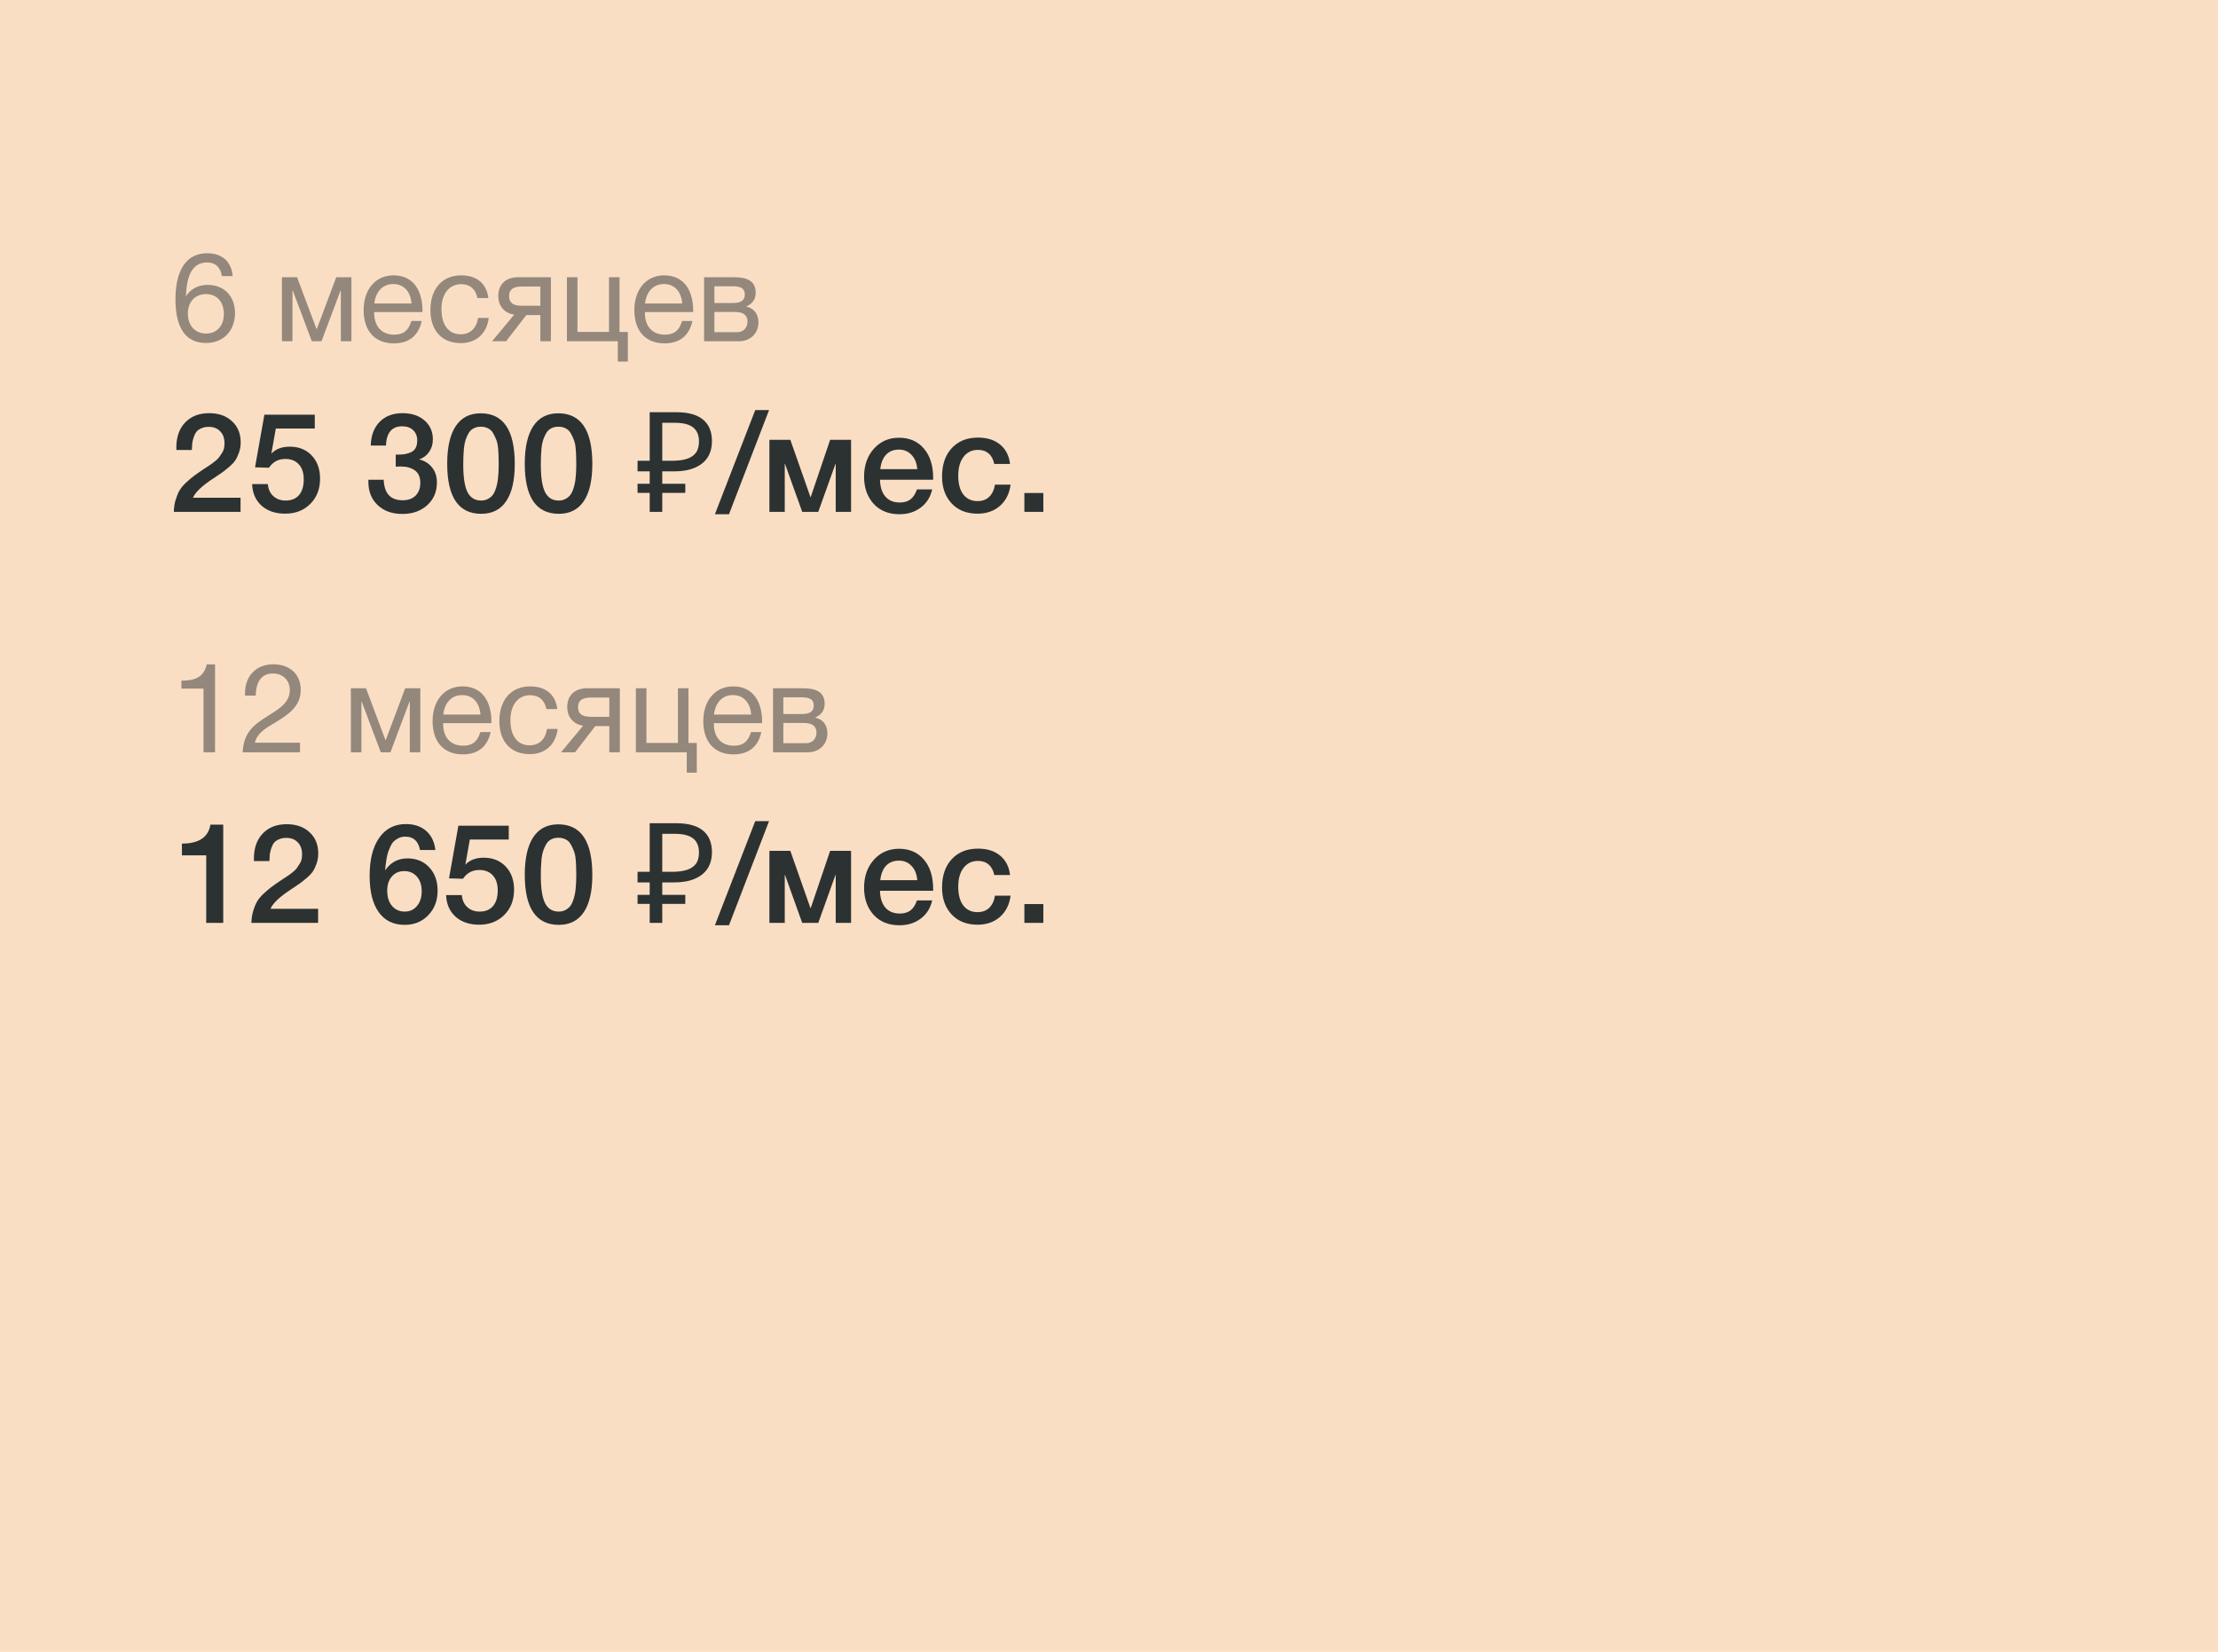<?xml version="1.0" encoding="UTF-8"?> <svg xmlns="http://www.w3.org/2000/svg" width="286" height="213" viewBox="0 0 286 213" fill="none"><rect width="286" height="229" fill="#FADEC4"></rect><path opacity="0.5" d="M30 35.6H28.608C28.464 34.544 27.84 33.84 26.688 33.84C24.256 33.84 24.048 36.688 23.968 38.224C24.592 37.216 25.6 36.736 26.784 36.736C28.896 36.736 30.304 38.192 30.304 40.368C30.304 42.56 28.88 44.224 26.576 44.224C23.296 44.224 22.624 41.232 22.624 38.592C22.624 35.872 23.392 32.656 26.736 32.656C28.64 32.656 29.856 33.744 30 35.6ZM26.544 37.92C25.168 37.92 24.224 38.928 24.224 40.432C24.224 42 25.184 43.008 26.576 43.008C27.936 43.008 28.864 42.032 28.864 40.496C28.864 38.912 27.968 37.92 26.544 37.92ZM45.312 44H43.952V37.488H43.904L41.456 44H40.208L37.76 37.488H37.712V44H36.352V35.744H38.304L40.816 42.432H40.848L43.36 35.744H45.312V44ZM54.377 41.392C53.961 43.296 52.729 44.272 50.777 44.272C48.345 44.272 46.889 42.672 46.889 39.984C46.889 37.312 48.441 35.504 50.729 35.504C53.449 35.504 54.473 37.664 54.473 40.048V40.24H48.265L48.249 40.336C48.249 42.096 49.225 43.152 50.825 43.152C52.009 43.152 52.665 42.64 53.049 41.392H54.377ZM53.065 39.136C52.937 37.568 52.057 36.624 50.697 36.624C49.369 36.624 48.441 37.584 48.265 39.136H53.065ZM63.019 40.992C62.779 42.96 61.467 44.24 59.419 44.24C56.859 44.24 55.499 42.496 55.499 39.984C55.499 37.232 57.035 35.504 59.467 35.504C61.483 35.504 62.747 36.56 62.971 38.432H61.563C61.323 37.264 60.603 36.64 59.483 36.64C57.915 36.64 56.923 37.888 56.923 39.872C56.923 41.888 57.851 43.104 59.387 43.104C60.619 43.104 61.435 42.352 61.643 40.992H63.019ZM71.036 44H69.676V40.624H67.868L65.26 44H63.452L66.3 40.576C65.132 40.4 64.252 39.536 64.252 38.176C64.252 36.624 65.244 35.744 66.844 35.744H71.036V44ZM69.676 36.944H67.276C66.156 36.944 65.644 37.344 65.644 38.176C65.644 39.024 66.14 39.424 67.276 39.424H69.676V36.944ZM79.662 46.624V44H73.102V35.744H74.462V42.8H78.526V35.744H79.886V42.8H80.958V46.624H79.662ZM89.283 41.392C88.867 43.296 87.635 44.272 85.683 44.272C83.251 44.272 81.795 42.672 81.795 39.984C81.795 37.312 83.347 35.504 85.635 35.504C88.355 35.504 89.379 37.664 89.379 40.048V40.24H83.171L83.155 40.336C83.155 42.096 84.131 43.152 85.731 43.152C86.915 43.152 87.571 42.64 87.955 41.392H89.283ZM87.971 39.136C87.843 37.568 86.963 36.624 85.603 36.624C84.275 36.624 83.347 37.584 83.171 39.136H87.971ZM90.789 44V35.744H94.613C96.053 35.744 97.445 36.064 97.445 37.744C97.445 38.624 96.997 39.168 96.229 39.52V39.536C97.189 39.728 97.797 40.464 97.797 41.568C97.797 42.976 96.757 44 95.285 44H90.789ZM94.469 39.072C95.637 39.072 96.037 38.672 96.037 37.968C96.037 37.28 95.669 36.912 94.469 36.912H92.117V39.072H94.469ZM92.117 40.224V42.832H95.029C95.893 42.832 96.389 42.24 96.389 41.456C96.389 40.704 95.909 40.224 94.789 40.224H92.117Z" fill="#2C3232"></path><path d="M31.018 64.182V66H22.414C22.426 65.436 22.504 64.92 22.648 64.452C22.792 63.984 22.954 63.588 23.134 63.264C23.326 62.928 23.602 62.592 23.962 62.256C24.334 61.908 24.664 61.626 24.952 61.41C25.252 61.182 25.66 60.894 26.176 60.546C26.212 60.522 26.386 60.408 26.698 60.204C27.022 59.988 27.22 59.856 27.292 59.808C27.364 59.748 27.526 59.622 27.778 59.43C28.03 59.226 28.192 59.064 28.264 58.944C28.348 58.824 28.456 58.662 28.588 58.458C28.732 58.254 28.828 58.05 28.876 57.846C28.924 57.63 28.948 57.402 28.948 57.162C28.948 56.502 28.762 55.986 28.39 55.614C28.03 55.23 27.538 55.038 26.914 55.038C26.554 55.038 26.242 55.098 25.978 55.218C25.714 55.326 25.504 55.47 25.348 55.65C25.204 55.83 25.084 56.064 24.988 56.352C24.892 56.628 24.826 56.892 24.79 57.144C24.766 57.396 24.748 57.69 24.736 58.026H22.738V57.702C22.738 56.346 23.116 55.272 23.872 54.48C24.64 53.676 25.672 53.274 26.968 53.274C28.192 53.274 29.176 53.622 29.92 54.318C30.664 55.002 31.036 55.914 31.036 57.054C31.036 57.51 30.964 57.942 30.82 58.35C30.676 58.758 30.52 59.088 30.352 59.34C30.196 59.592 29.92 59.886 29.524 60.222C29.128 60.558 28.834 60.792 28.642 60.924C28.45 61.056 28.096 61.296 27.58 61.644C26.08 62.616 25.18 63.462 24.88 64.182H31.018ZM40.588 53.472V55.254H35.566L34.99 58.494C35.554 57.894 36.346 57.594 37.366 57.594C38.53 57.594 39.472 57.972 40.192 58.728C40.912 59.484 41.272 60.48 41.272 61.716C41.272 63.048 40.852 64.134 40.012 64.974C39.172 65.814 38.092 66.234 36.772 66.234C35.524 66.234 34.51 65.892 33.73 65.208C32.962 64.512 32.554 63.582 32.506 62.418H34.54C34.588 63.066 34.822 63.582 35.242 63.966C35.662 64.35 36.19 64.542 36.826 64.542C37.57 64.542 38.146 64.308 38.554 63.84C38.962 63.36 39.166 62.688 39.166 61.824C39.166 60.984 38.956 60.336 38.536 59.88C38.116 59.412 37.534 59.178 36.79 59.178C35.89 59.178 35.188 59.556 34.684 60.312L32.884 60.258L34.09 53.472H40.588ZM47.806 57.45C47.842 56.154 48.226 55.134 48.958 54.39C49.69 53.646 50.674 53.274 51.91 53.274C53.074 53.274 54.016 53.586 54.736 54.21C55.456 54.834 55.816 55.65 55.816 56.658C55.816 57.27 55.654 57.81 55.33 58.278C55.018 58.734 54.592 59.052 54.052 59.232C54.76 59.412 55.318 59.766 55.726 60.294C56.134 60.81 56.338 61.446 56.338 62.202C56.338 63.402 55.924 64.38 55.096 65.136C54.268 65.892 53.194 66.27 51.874 66.27C50.566 66.27 49.51 65.892 48.706 65.136C47.902 64.38 47.5 63.378 47.5 62.13V61.86H49.48C49.54 63.624 50.356 64.506 51.928 64.506C52.624 64.506 53.176 64.308 53.584 63.912C53.992 63.504 54.196 62.952 54.196 62.256C54.196 61.524 53.962 60.99 53.494 60.654C53.026 60.318 52.42 60.15 51.676 60.15C51.448 60.15 51.232 60.156 51.028 60.168V58.62H51.208C51.58 58.62 51.898 58.602 52.162 58.566C52.426 58.518 52.69 58.44 52.954 58.332C53.23 58.212 53.44 58.026 53.584 57.774C53.728 57.51 53.8 57.186 53.8 56.802C53.8 56.25 53.626 55.806 53.278 55.47C52.93 55.134 52.462 54.966 51.874 54.966C50.53 54.966 49.828 55.794 49.768 57.45H47.806ZM61.984 53.292C64.912 53.292 66.376 55.47 66.376 59.826C66.376 61.926 66.01 63.522 65.278 64.614C64.546 65.706 63.472 66.252 62.056 66.252C59.128 66.252 57.664 64.098 57.664 59.79C57.664 57.666 58.03 56.052 58.762 54.948C59.494 53.844 60.568 53.292 61.984 53.292ZM62.002 55.02C61.642 55.02 61.33 55.092 61.066 55.236C60.802 55.368 60.586 55.578 60.418 55.866C60.262 56.142 60.136 56.424 60.04 56.712C59.944 56.988 59.872 57.342 59.824 57.774C59.788 58.206 59.764 58.566 59.752 58.854C59.74 59.13 59.734 59.484 59.734 59.916C59.734 61.536 59.914 62.712 60.274 63.444C60.646 64.176 61.234 64.542 62.038 64.542C62.35 64.542 62.626 64.482 62.866 64.362C63.118 64.23 63.322 64.074 63.478 63.894C63.634 63.714 63.766 63.474 63.874 63.174C63.982 62.874 64.06 62.604 64.108 62.364C64.168 62.112 64.21 61.806 64.234 61.446C64.27 61.074 64.288 60.792 64.288 60.6C64.3 60.396 64.306 60.138 64.306 59.826C64.306 59.418 64.3 59.106 64.288 58.89C64.288 58.662 64.27 58.326 64.234 57.882C64.198 57.426 64.126 57.06 64.018 56.784C63.922 56.508 63.79 56.22 63.622 55.92C63.466 55.62 63.25 55.398 62.974 55.254C62.698 55.098 62.374 55.02 62.002 55.02ZM71.986 53.292C74.914 53.292 76.378 55.47 76.378 59.826C76.378 61.926 76.012 63.522 75.28 64.614C74.548 65.706 73.474 66.252 72.058 66.252C69.13 66.252 67.666 64.098 67.666 59.79C67.666 57.666 68.032 56.052 68.764 54.948C69.496 53.844 70.57 53.292 71.986 53.292ZM72.004 55.02C71.644 55.02 71.332 55.092 71.068 55.236C70.804 55.368 70.588 55.578 70.42 55.866C70.264 56.142 70.138 56.424 70.042 56.712C69.946 56.988 69.874 57.342 69.826 57.774C69.79 58.206 69.766 58.566 69.754 58.854C69.742 59.13 69.736 59.484 69.736 59.916C69.736 61.536 69.916 62.712 70.276 63.444C70.648 64.176 71.236 64.542 72.04 64.542C72.352 64.542 72.628 64.482 72.868 64.362C73.12 64.23 73.324 64.074 73.48 63.894C73.636 63.714 73.768 63.474 73.876 63.174C73.984 62.874 74.062 62.604 74.11 62.364C74.17 62.112 74.212 61.806 74.236 61.446C74.272 61.074 74.29 60.792 74.29 60.6C74.302 60.396 74.308 60.138 74.308 59.826C74.308 59.418 74.302 59.106 74.29 58.89C74.29 58.662 74.272 58.326 74.236 57.882C74.2 57.426 74.128 57.06 74.02 56.784C73.924 56.508 73.792 56.22 73.624 55.92C73.468 55.62 73.252 55.398 72.976 55.254C72.7 55.098 72.376 55.02 72.004 55.02ZM83.775 66V53.148H87.159C88.731 53.148 89.895 53.466 90.651 54.102C91.419 54.738 91.803 55.662 91.803 56.874C91.803 57.69 91.617 58.392 91.245 58.98C90.873 59.556 90.321 60 89.589 60.312C88.869 60.624 87.975 60.78 86.907 60.78H85.395V66H83.775ZM82.209 63.552V62.382H88.365V63.552H82.209ZM82.209 60.78V59.412H86.331V60.78H82.209ZM86.673 59.412C87.405 59.412 88.023 59.334 88.527 59.178C89.043 59.022 89.439 58.764 89.715 58.404C89.991 58.044 90.129 57.552 90.129 56.928C90.129 56.112 89.877 55.506 89.373 55.11C88.869 54.714 88.083 54.516 87.015 54.516H85.395V59.412H86.673ZM99.166 52.878L94 66.306H92.182L97.384 52.878H99.166ZM101.191 66H99.211V56.712H101.911L104.503 64.092H104.539L107.041 56.712H109.741V66H107.761V59.826H107.725L105.511 66H103.441L101.227 59.826H101.191V66ZM120.201 63.102C119.973 64.11 119.475 64.896 118.707 65.46C117.951 66.024 117.045 66.306 115.989 66.306C114.585 66.306 113.469 65.856 112.641 64.956C111.825 64.044 111.417 62.88 111.417 61.464C111.417 60.012 111.837 58.812 112.677 57.864C113.529 56.916 114.609 56.442 115.917 56.442C117.273 56.442 118.347 56.91 119.139 57.846C119.931 58.77 120.327 60.036 120.327 61.644V61.86H113.469C113.493 62.796 113.727 63.522 114.171 64.038C114.615 64.542 115.233 64.794 116.025 64.794C116.589 64.794 117.045 64.662 117.393 64.398C117.753 64.122 118.035 63.69 118.239 63.102H120.201ZM118.275 60.492C118.215 59.712 117.969 59.1 117.537 58.656C117.117 58.2 116.571 57.972 115.899 57.972C115.227 57.972 114.681 58.188 114.261 58.62C113.853 59.052 113.601 59.676 113.505 60.492H118.275ZM130.311 62.49C130.167 63.63 129.711 64.542 128.943 65.226C128.175 65.898 127.209 66.234 126.045 66.234C124.653 66.234 123.543 65.796 122.715 64.92C121.887 64.032 121.473 62.874 121.473 61.446C121.473 59.91 121.887 58.692 122.715 57.792C123.555 56.88 124.683 56.424 126.099 56.424C127.287 56.424 128.241 56.724 128.961 57.324C129.693 57.924 130.119 58.758 130.239 59.826H128.205C128.085 59.238 127.845 58.788 127.485 58.476C127.125 58.164 126.669 58.008 126.117 58.008C125.325 58.008 124.701 58.308 124.245 58.908C123.789 59.496 123.561 60.306 123.561 61.338C123.561 62.37 123.777 63.174 124.209 63.75C124.653 64.326 125.265 64.614 126.045 64.614C126.657 64.614 127.155 64.434 127.539 64.074C127.935 63.702 128.187 63.174 128.295 62.49H130.311ZM134.535 63.57V66H132.087V63.57H134.535Z" fill="#2C3232"></path><path opacity="0.5" d="M27.728 85.672V97H26.24V88.792H23.392V87.768C25.072 87.768 26.272 87.368 26.656 85.672H27.728ZM38.683 95.768V97H31.291C31.435 94.392 32.699 93.464 34.667 92.232C35.883 91.464 37.371 90.632 37.371 88.984C37.371 87.72 36.475 86.84 35.179 86.84C33.483 86.84 33.003 88.28 32.971 89.688H31.595V89.384C31.595 87.144 33.051 85.656 35.243 85.656C37.387 85.656 38.779 86.952 38.779 88.952C38.779 91.16 37.051 92.216 35.387 93.224C34.347 93.848 33.163 94.488 32.859 95.768H38.683ZM54.202 97H52.842V90.488H52.794L50.346 97H49.098L46.65 90.488H46.602V97H45.242V88.744H47.194L49.706 95.432H49.738L52.25 88.744H54.202V97ZM63.267 94.392C62.852 96.296 61.62 97.272 59.667 97.272C57.236 97.272 55.779 95.672 55.779 92.984C55.779 90.312 57.331 88.504 59.62 88.504C62.34 88.504 63.364 90.664 63.364 93.048V93.24H57.156L57.139 93.336C57.139 95.096 58.115 96.152 59.715 96.152C60.9 96.152 61.556 95.64 61.94 94.392H63.267ZM61.956 92.136C61.828 90.568 60.947 89.624 59.587 89.624C58.26 89.624 57.331 90.584 57.156 92.136H61.956ZM71.909 93.992C71.669 95.96 70.357 97.24 68.309 97.24C65.749 97.24 64.389 95.496 64.389 92.984C64.389 90.232 65.925 88.504 68.357 88.504C70.373 88.504 71.637 89.56 71.861 91.432H70.453C70.213 90.264 69.493 89.64 68.373 89.64C66.805 89.64 65.813 90.888 65.813 92.872C65.813 94.888 66.741 96.104 68.277 96.104C69.509 96.104 70.325 95.352 70.533 93.992H71.909ZM79.927 97H78.567V93.624H76.759L74.151 97H72.343L75.191 93.576C74.023 93.4 73.143 92.536 73.143 91.176C73.143 89.624 74.135 88.744 75.735 88.744H79.927V97ZM78.567 89.944H76.167C75.047 89.944 74.535 90.344 74.535 91.176C74.535 92.024 75.031 92.424 76.167 92.424H78.567V89.944ZM88.553 99.624V97H81.993V88.744H83.353V95.8H87.417V88.744H88.777V95.8H89.849V99.624H88.553ZM98.174 94.392C97.758 96.296 96.526 97.272 94.574 97.272C92.142 97.272 90.686 95.672 90.686 92.984C90.686 90.312 92.238 88.504 94.526 88.504C97.246 88.504 98.27 90.664 98.27 93.048V93.24H92.062L92.046 93.336C92.046 95.096 93.022 96.152 94.622 96.152C95.806 96.152 96.462 95.64 96.846 94.392H98.174ZM96.862 92.136C96.734 90.568 95.854 89.624 94.494 89.624C93.166 89.624 92.238 90.584 92.062 92.136H96.862ZM99.68 97V88.744H103.504C104.944 88.744 106.336 89.064 106.336 90.744C106.336 91.624 105.888 92.168 105.12 92.52V92.536C106.08 92.728 106.688 93.464 106.688 94.568C106.688 95.976 105.648 97 104.176 97H99.68ZM103.36 92.072C104.528 92.072 104.928 91.672 104.928 90.968C104.928 90.28 104.56 89.912 103.36 89.912H101.008V92.072H103.36ZM101.008 93.224V95.832H103.92C104.784 95.832 105.28 95.24 105.28 94.456C105.28 93.704 104.8 93.224 103.68 93.224H101.008Z" fill="#2C3232"></path><path d="M28.786 106.328V119H26.59V110.288H23.458V108.776C25.642 108.776 26.866 107.96 27.13 106.328H28.786ZM41.02 117.182V119H32.416C32.428 118.436 32.506 117.92 32.65 117.452C32.794 116.984 32.956 116.588 33.136 116.264C33.328 115.928 33.604 115.592 33.964 115.256C34.336 114.908 34.666 114.626 34.954 114.41C35.254 114.182 35.662 113.894 36.178 113.546C36.214 113.522 36.388 113.408 36.7 113.204C37.024 112.988 37.222 112.856 37.294 112.808C37.366 112.748 37.528 112.622 37.78 112.43C38.032 112.226 38.194 112.064 38.266 111.944C38.35 111.824 38.458 111.662 38.59 111.458C38.734 111.254 38.83 111.05 38.878 110.846C38.926 110.63 38.95 110.402 38.95 110.162C38.95 109.502 38.764 108.986 38.392 108.614C38.032 108.23 37.54 108.038 36.916 108.038C36.556 108.038 36.244 108.098 35.98 108.218C35.716 108.326 35.506 108.47 35.35 108.65C35.206 108.83 35.086 109.064 34.99 109.352C34.894 109.628 34.828 109.892 34.792 110.144C34.768 110.396 34.75 110.69 34.738 111.026H32.74V110.702C32.74 109.346 33.118 108.272 33.874 107.48C34.642 106.676 35.674 106.274 36.97 106.274C38.194 106.274 39.178 106.622 39.922 107.318C40.666 108.002 41.038 108.914 41.038 110.054C41.038 110.51 40.966 110.942 40.822 111.35C40.678 111.758 40.522 112.088 40.354 112.34C40.198 112.592 39.922 112.886 39.526 113.222C39.13 113.558 38.836 113.792 38.644 113.924C38.452 114.056 38.098 114.296 37.582 114.644C36.082 115.616 35.182 116.462 34.882 117.182H41.02ZM56.14 109.604H54.16C53.944 108.452 53.308 107.876 52.252 107.876C51.952 107.876 51.676 107.936 51.424 108.056C51.172 108.176 50.962 108.314 50.794 108.47C50.626 108.626 50.476 108.854 50.344 109.154C50.212 109.442 50.11 109.688 50.038 109.892C49.978 110.084 49.912 110.366 49.84 110.738C49.78 111.11 49.744 111.368 49.732 111.512C49.72 111.656 49.696 111.896 49.66 112.232C50.356 111.2 51.316 110.684 52.54 110.684C53.704 110.684 54.64 111.068 55.348 111.836C56.068 112.604 56.428 113.606 56.428 114.842C56.428 116.126 56.026 117.182 55.222 118.01C54.43 118.838 53.416 119.252 52.18 119.252C50.728 119.252 49.612 118.706 48.832 117.614C48.052 116.522 47.662 114.962 47.662 112.934C47.662 110.834 48.076 109.196 48.904 108.02C49.732 106.844 50.878 106.256 52.342 106.256C53.41 106.256 54.28 106.55 54.952 107.138C55.624 107.726 56.02 108.548 56.14 109.604ZM52.126 112.322C51.454 112.322 50.92 112.556 50.524 113.024C50.128 113.48 49.93 114.092 49.93 114.86C49.93 115.664 50.134 116.312 50.542 116.804C50.962 117.296 51.508 117.542 52.18 117.542C52.84 117.542 53.368 117.302 53.764 116.822C54.172 116.342 54.376 115.706 54.376 114.914C54.376 114.134 54.172 113.51 53.764 113.042C53.356 112.562 52.81 112.322 52.126 112.322ZM65.602 106.472V108.254H60.58L60.004 111.494C60.568 110.894 61.36 110.594 62.38 110.594C63.544 110.594 64.486 110.972 65.206 111.728C65.926 112.484 66.286 113.48 66.286 114.716C66.286 116.048 65.866 117.134 65.026 117.974C64.186 118.814 63.106 119.234 61.786 119.234C60.538 119.234 59.524 118.892 58.744 118.208C57.976 117.512 57.568 116.582 57.52 115.418H59.554C59.602 116.066 59.836 116.582 60.256 116.966C60.676 117.35 61.204 117.542 61.84 117.542C62.584 117.542 63.16 117.308 63.568 116.84C63.976 116.36 64.18 115.688 64.18 114.824C64.18 113.984 63.97 113.336 63.55 112.88C63.13 112.412 62.548 112.178 61.804 112.178C60.904 112.178 60.202 112.556 59.698 113.312L57.898 113.258L59.104 106.472H65.602ZM71.986 106.292C74.914 106.292 76.378 108.47 76.378 112.826C76.378 114.926 76.012 116.522 75.28 117.614C74.548 118.706 73.474 119.252 72.058 119.252C69.13 119.252 67.666 117.098 67.666 112.79C67.666 110.666 68.032 109.052 68.764 107.948C69.496 106.844 70.57 106.292 71.986 106.292ZM72.004 108.02C71.644 108.02 71.332 108.092 71.068 108.236C70.804 108.368 70.588 108.578 70.42 108.866C70.264 109.142 70.138 109.424 70.042 109.712C69.946 109.988 69.874 110.342 69.826 110.774C69.79 111.206 69.766 111.566 69.754 111.854C69.742 112.13 69.736 112.484 69.736 112.916C69.736 114.536 69.916 115.712 70.276 116.444C70.648 117.176 71.236 117.542 72.04 117.542C72.352 117.542 72.628 117.482 72.868 117.362C73.12 117.23 73.324 117.074 73.48 116.894C73.636 116.714 73.768 116.474 73.876 116.174C73.984 115.874 74.062 115.604 74.11 115.364C74.17 115.112 74.212 114.806 74.236 114.446C74.272 114.074 74.29 113.792 74.29 113.6C74.302 113.396 74.308 113.138 74.308 112.826C74.308 112.418 74.302 112.106 74.29 111.89C74.29 111.662 74.272 111.326 74.236 110.882C74.2 110.426 74.128 110.06 74.02 109.784C73.924 109.508 73.792 109.22 73.624 108.92C73.468 108.62 73.252 108.398 72.976 108.254C72.7 108.098 72.376 108.02 72.004 108.02ZM83.775 119V106.148H87.159C88.731 106.148 89.895 106.466 90.651 107.102C91.419 107.738 91.803 108.662 91.803 109.874C91.803 110.69 91.617 111.392 91.245 111.98C90.873 112.556 90.321 113 89.589 113.312C88.869 113.624 87.975 113.78 86.907 113.78H85.395V119H83.775ZM82.209 116.552V115.382H88.365V116.552H82.209ZM82.209 113.78V112.412H86.331V113.78H82.209ZM86.673 112.412C87.405 112.412 88.023 112.334 88.527 112.178C89.043 112.022 89.439 111.764 89.715 111.404C89.991 111.044 90.129 110.552 90.129 109.928C90.129 109.112 89.877 108.506 89.373 108.11C88.869 107.714 88.083 107.516 87.015 107.516H85.395V112.412H86.673ZM99.166 105.878L94 119.306H92.182L97.384 105.878H99.166ZM101.191 119H99.211V109.712H101.911L104.503 117.092H104.539L107.041 109.712H109.741V119H107.761V112.826H107.725L105.511 119H103.441L101.227 112.826H101.191V119ZM120.201 116.102C119.973 117.11 119.475 117.896 118.707 118.46C117.951 119.024 117.045 119.306 115.989 119.306C114.585 119.306 113.469 118.856 112.641 117.956C111.825 117.044 111.417 115.88 111.417 114.464C111.417 113.012 111.837 111.812 112.677 110.864C113.529 109.916 114.609 109.442 115.917 109.442C117.273 109.442 118.347 109.91 119.139 110.846C119.931 111.77 120.327 113.036 120.327 114.644V114.86H113.469C113.493 115.796 113.727 116.522 114.171 117.038C114.615 117.542 115.233 117.794 116.025 117.794C116.589 117.794 117.045 117.662 117.393 117.398C117.753 117.122 118.035 116.69 118.239 116.102H120.201ZM118.275 113.492C118.215 112.712 117.969 112.1 117.537 111.656C117.117 111.2 116.571 110.972 115.899 110.972C115.227 110.972 114.681 111.188 114.261 111.62C113.853 112.052 113.601 112.676 113.505 113.492H118.275ZM130.311 115.49C130.167 116.63 129.711 117.542 128.943 118.226C128.175 118.898 127.209 119.234 126.045 119.234C124.653 119.234 123.543 118.796 122.715 117.92C121.887 117.032 121.473 115.874 121.473 114.446C121.473 112.91 121.887 111.692 122.715 110.792C123.555 109.88 124.683 109.424 126.099 109.424C127.287 109.424 128.241 109.724 128.961 110.324C129.693 110.924 130.119 111.758 130.239 112.826H128.205C128.085 112.238 127.845 111.788 127.485 111.476C127.125 111.164 126.669 111.008 126.117 111.008C125.325 111.008 124.701 111.308 124.245 111.908C123.789 112.496 123.561 113.306 123.561 114.338C123.561 115.37 123.777 116.174 124.209 116.75C124.653 117.326 125.265 117.614 126.045 117.614C126.657 117.614 127.155 117.434 127.539 117.074C127.935 116.702 128.187 116.174 128.295 115.49H130.311ZM134.535 116.57V119H132.087V116.57H134.535Z" fill="#2C3232"></path></svg> 
